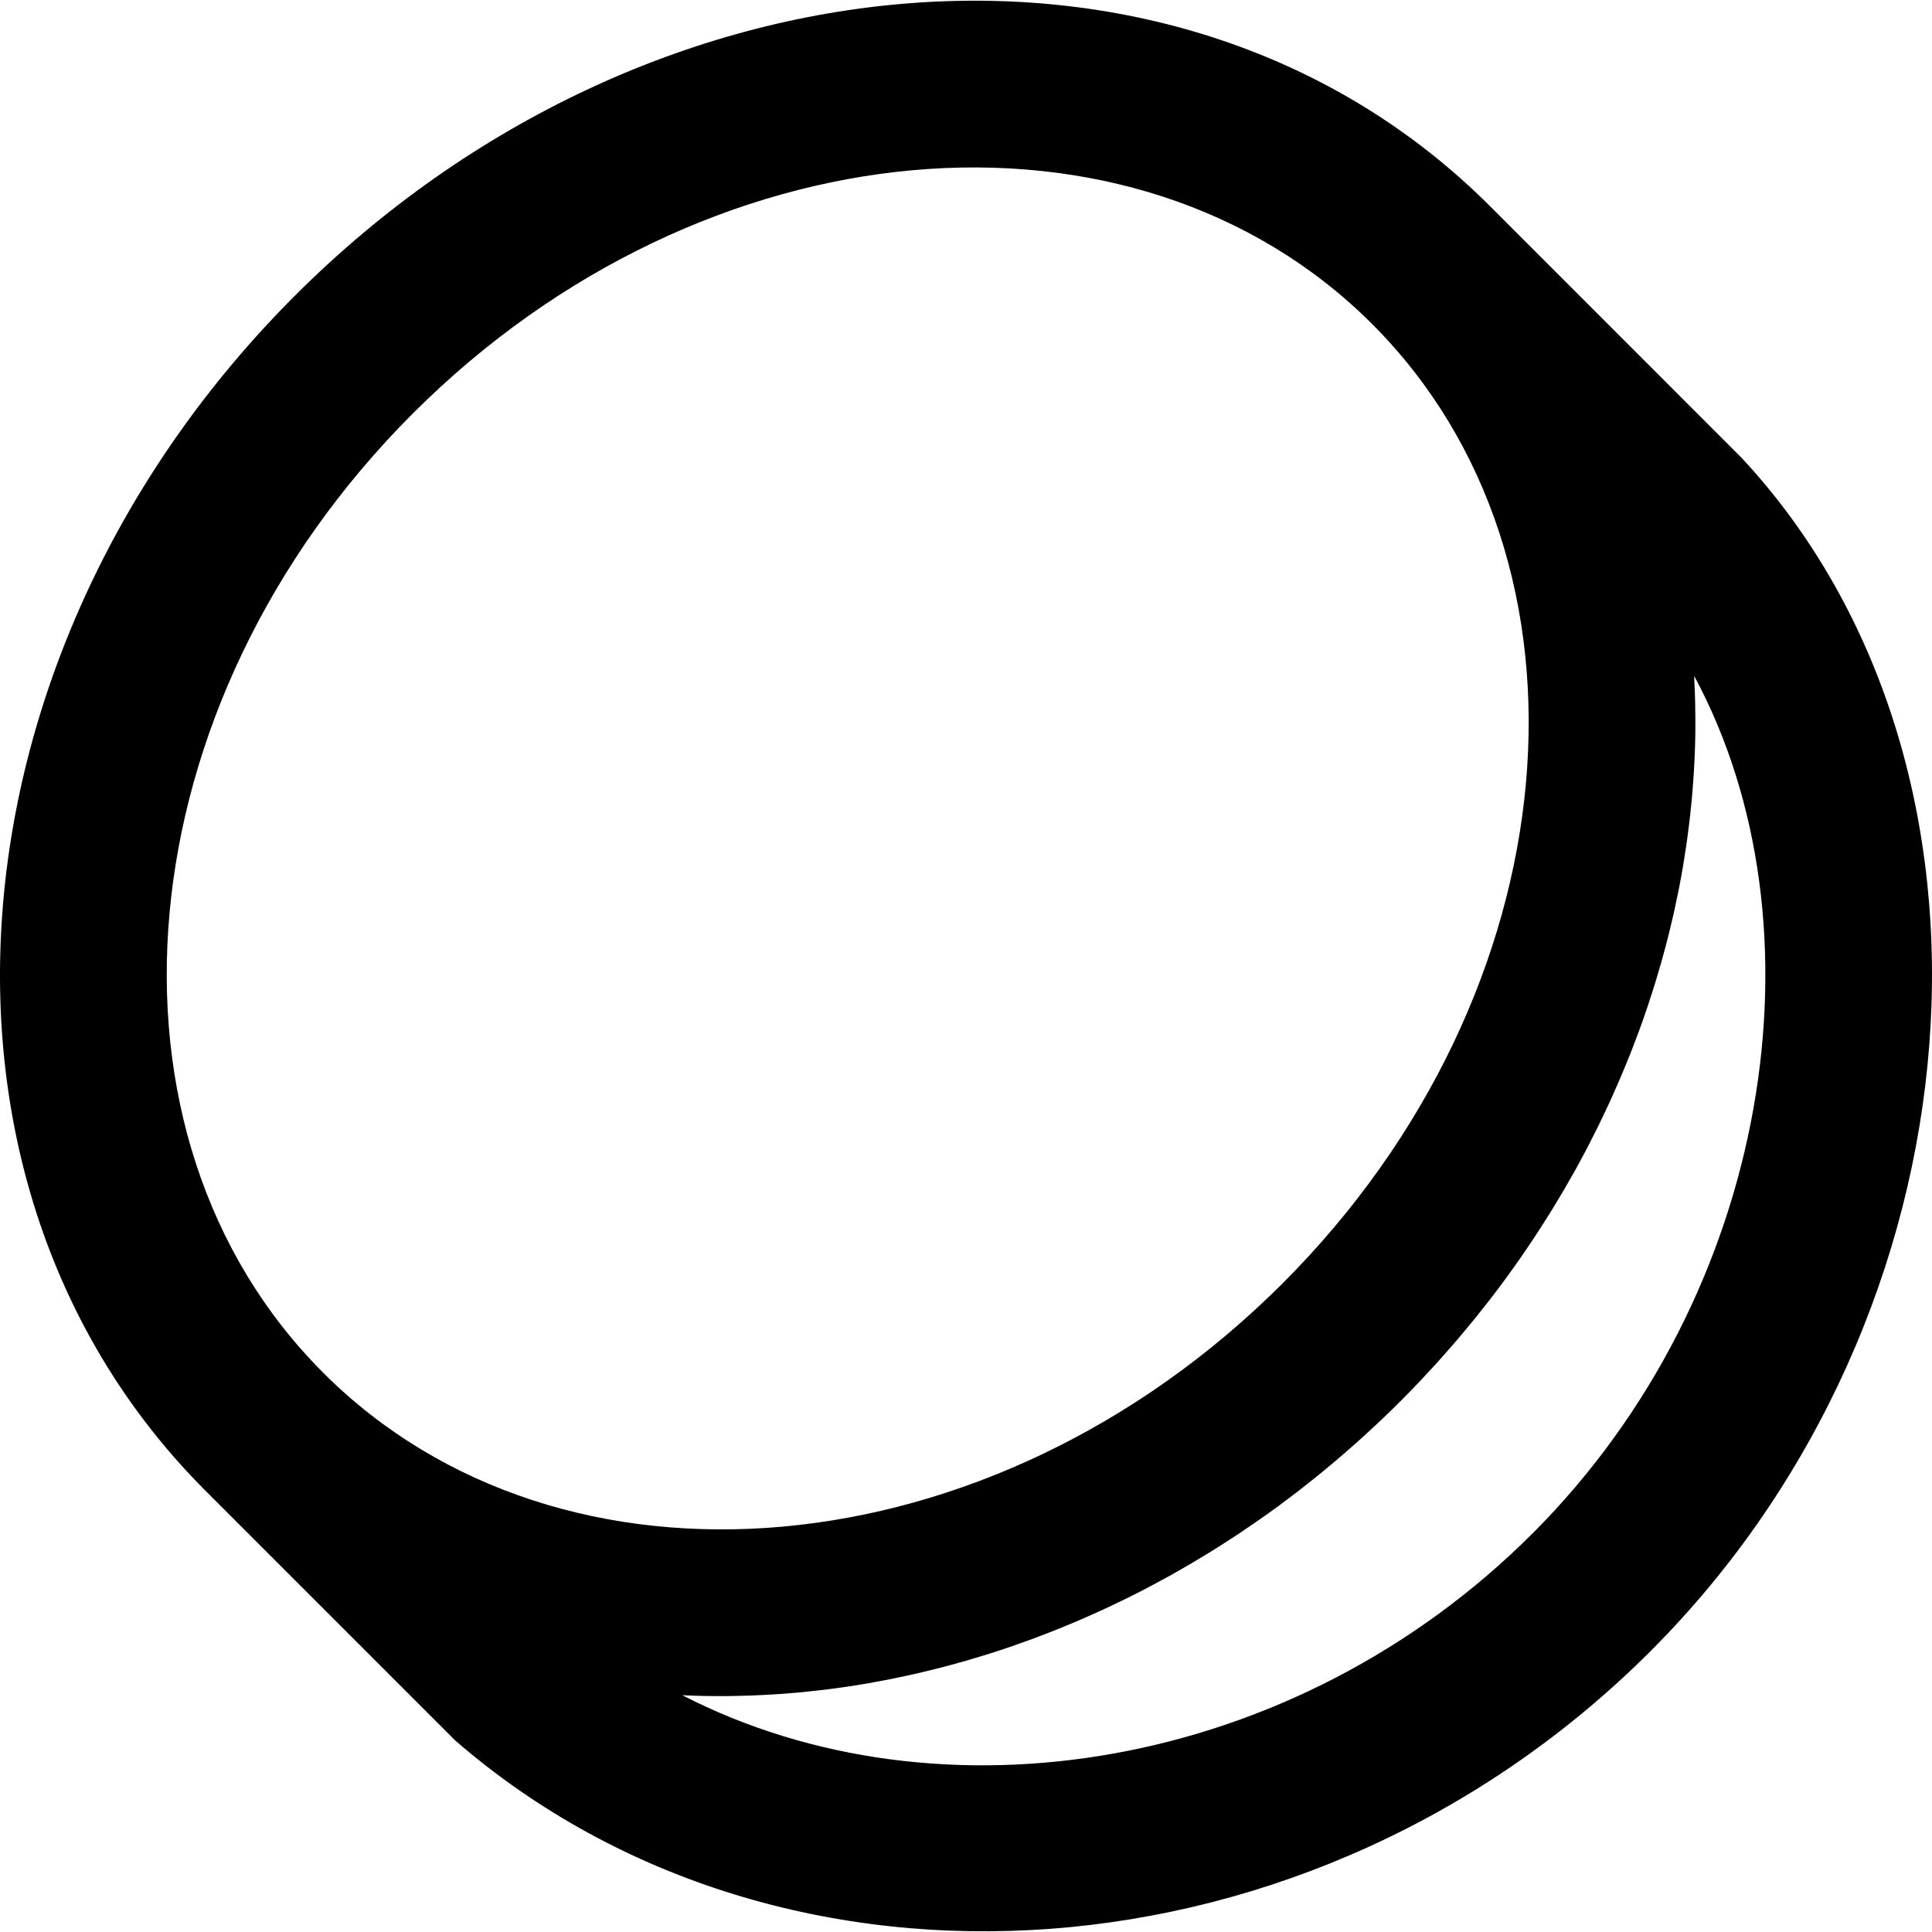 <?xml version="1.0" encoding="iso-8859-1"?>
<!-- Generator: Adobe Illustrator 19.0.0, SVG Export Plug-In . SVG Version: 6.00 Build 0)  -->
<svg version="1.1" id="Layer_1" xmlns="http://www.w3.org/2000/svg" xmlns:xlink="http://www.w3.org/1999/xlink" x="0px" y="0px"
	 viewBox="0 0 494.585 494.585" style="enable-background:new 0 0 494.585 494.585;" xml:space="preserve">
<g>
	<g>
		<path d="M445.978,117.342L381.43,52.774c-78.763-78.763-215.622-67.39-305.925,22.912S-26.169,302.848,52.594,381.611l64,64
			c84.228,72.987,219.959,63.076,305.927-22.914C508.646,336.594,518.959,195.934,445.978,117.342z M105.676,105.856
			c74.65-74.65,184.702-83.795,245.585-22.912s51.738,170.935-22.912,245.585s-184.702,83.795-245.585,22.912
			C21.881,290.558,31.026,180.506,105.676,105.856z M392.35,392.527c-61.018,61.034-151.779,75.35-217.676,41.448
			c0.116,0.005,0.233,0.006,0.35,0.011c1.854,0.084,3.711,0.147,5.573,0.181c0.117,0.002,0.235,0,0.353,0.002
			c1.745,0.029,3.493,0.036,5.244,0.022c0.621-0.005,1.243-0.023,1.864-0.033c1.255-0.021,2.511-0.047,3.769-0.09
			c0.718-0.024,1.437-0.058,2.156-0.09c1.172-0.052,2.344-0.111,3.517-0.181c0.745-0.045,1.49-0.094,2.236-0.147
			c1.17-0.083,2.34-0.177,3.511-0.278c0.728-0.063,1.455-0.125,2.183-0.195c1.251-0.121,2.502-0.258,3.754-0.401
			c0.639-0.073,1.277-0.138,1.916-0.216c1.677-0.205,3.355-0.431,5.033-0.675c0.209-0.03,0.417-0.055,0.626-0.086
			c1.885-0.279,3.77-0.586,5.655-0.914c0.584-0.102,1.168-0.216,1.752-0.322c1.306-0.237,2.612-0.48,3.918-0.74
			c0.712-0.142,1.424-0.294,2.136-0.443c1.186-0.248,2.372-0.503,3.557-0.77c0.744-0.168,1.487-0.341,2.231-0.516
			c1.169-0.276,2.336-0.561,3.503-0.856c0.733-0.185,1.465-0.369,2.197-0.561c1.222-0.32,2.443-0.656,3.664-0.997
			c0.663-0.185,1.326-0.364,1.989-0.555c1.49-0.43,2.978-0.88,4.465-1.34c0.385-0.119,0.771-0.23,1.156-0.351
			c1.867-0.588,3.731-1.201,5.591-1.837c0.513-0.175,1.025-0.363,1.537-0.542c1.35-0.471,2.698-0.949,4.044-1.445
			c0.685-0.253,1.368-0.516,2.052-0.775c1.177-0.446,2.352-0.897,3.525-1.362c0.729-0.289,1.456-0.584,2.183-0.88
			c1.14-0.465,2.278-0.938,3.414-1.421c0.722-0.306,1.443-0.614,2.163-0.928c1.17-0.51,2.337-1.034,3.503-1.564
			c0.669-0.304,1.339-0.603,2.007-0.913c1.344-0.625,2.683-1.268,4.021-1.918c0.476-0.232,0.955-0.454,1.43-0.689
			c1.808-0.893,3.609-1.809,5.404-2.749c0.401-0.21,0.798-0.431,1.198-0.643c1.393-0.739,2.784-1.487,4.168-2.254
			c0.636-0.353,1.268-0.716,1.902-1.075c1.149-0.649,2.295-1.304,3.437-1.973c0.69-0.404,1.378-0.815,2.065-1.227
			c1.091-0.653,2.179-1.314,3.264-1.984c0.691-0.427,1.381-0.856,2.069-1.29c1.1-0.695,2.196-1.402,3.289-2.115
			c0.649-0.424,1.3-0.844,1.947-1.274c1.214-0.807,2.42-1.632,3.625-2.462c0.51-0.352,1.024-0.695,1.532-1.051
			c1.706-1.193,3.403-2.407,5.089-3.647c0.248-0.182,0.492-0.372,0.739-0.556c1.436-1.064,2.866-2.141,4.287-3.238
			c0.571-0.441,1.136-0.893,1.704-1.339c1.095-0.86,2.187-1.724,3.273-2.604c0.635-0.515,1.267-1.038,1.899-1.56
			c1.017-0.84,2.031-1.688,3.039-2.546c0.641-0.546,1.281-1.094,1.918-1.647c1.009-0.875,2.011-1.761,3.01-2.653
			c0.609-0.544,1.219-1.085,1.824-1.636c1.075-0.978,2.142-1.973,3.206-2.972c0.51-0.479,1.025-0.952,1.533-1.436
			c1.561-1.489,3.112-2.996,4.647-4.531c1.544-1.544,3.06-3.105,4.558-4.675c0.486-0.509,0.959-1.025,1.44-1.537
			c1.008-1.073,2.01-2.149,2.997-3.234c0.55-0.605,1.091-1.213,1.634-1.822c0.905-1.014,1.803-2.032,2.69-3.056
			c0.546-0.631,1.089-1.262,1.628-1.897c0.883-1.038,1.753-2.082,2.617-3.13c0.504-0.611,1.011-1.221,1.508-1.836
			c0.94-1.161,1.864-2.331,2.781-3.503c0.393-0.502,0.793-1,1.182-1.503c1.292-1.675,2.563-3.36,3.808-5.056
			c0.167-0.227,0.326-0.458,0.492-0.686c1.074-1.473,2.133-2.952,3.171-4.44c0.409-0.585,0.806-1.175,1.209-1.763
			c0.785-1.144,1.564-2.289,2.328-3.441c0.441-0.665,0.875-1.334,1.31-2.002c0.712-1.096,1.416-2.194,2.11-3.297
			c0.429-0.682,0.857-1.365,1.279-2.051c0.696-1.129,1.379-2.262,2.055-3.398c0.385-0.647,0.774-1.292,1.153-1.942
			c0.76-1.301,1.501-2.608,2.235-3.917c0.271-0.483,0.55-0.963,0.817-1.446c0.99-1.792,1.957-3.59,2.899-5.396
			c0.199-0.381,0.387-0.765,0.583-1.146c0.737-1.43,1.464-2.863,2.172-4.302c0.317-0.644,0.622-1.29,0.932-1.935
			c0.572-1.189,1.139-2.379,1.691-3.574c0.328-0.709,0.649-1.419,0.969-2.129c0.52-1.153,1.031-2.309,1.532-3.466
			c0.309-0.713,0.617-1.426,0.918-2.14c0.507-1.201,0.999-2.404,1.486-3.609c0.267-0.66,0.538-1.319,0.798-1.98
			c0.567-1.44,1.115-2.883,1.653-4.328c0.157-0.421,0.323-0.841,0.477-1.263c0.683-1.865,1.341-3.734,1.976-5.607
			c0.166-0.491,0.32-0.983,0.484-1.474c0.461-1.388,0.914-2.776,1.348-4.168c0.214-0.686,0.417-1.373,0.625-2.059
			c0.365-1.208,0.724-2.417,1.07-3.627c0.21-0.734,0.414-1.469,0.616-2.204c0.326-1.185,0.641-2.371,0.948-3.558
			c0.188-0.727,0.376-1.454,0.557-2.181c0.31-1.249,0.605-2.5,0.894-3.75c0.151-0.651,0.307-1.302,0.452-1.954
			c0.354-1.594,0.688-3.19,1.008-4.786c0.06-0.302,0.129-0.604,0.188-0.906c0.372-1.895,0.717-3.792,1.04-5.688
			c0.096-0.561,0.178-1.122,0.27-1.683c0.218-1.342,0.43-2.683,0.624-4.025c0.102-0.706,0.194-1.412,0.289-2.118
			c0.163-1.206,0.318-2.412,0.461-3.617c0.088-0.74,0.171-1.48,0.251-2.221c0.129-1.194,0.247-2.387,0.357-3.581
			c0.066-0.72,0.134-1.441,0.193-2.161c0.105-1.277,0.193-2.553,0.275-3.828c0.04-0.622,0.088-1.245,0.122-1.867
			c0.101-1.801,0.181-3.601,0.237-5.398c0.003-0.088,0.008-0.176,0.011-0.265c0.056-1.884,0.083-3.764,0.089-5.642
			c0.002-0.599-0.009-1.195-0.012-1.793c-0.006-1.285-0.018-2.569-0.048-3.85c-0.016-0.707-0.042-1.413-0.065-2.12
			c-0.039-1.18-0.086-2.358-0.146-3.535c-0.019-0.369-0.025-0.741-0.046-1.11C468.042,236.765,453.637,331.256,392.35,392.527z"/>
	</g>
</g>
<g>
</g>
<g>
</g>
<g>
</g>
<g>
</g>
<g>
</g>
<g>
</g>
<g>
</g>
<g>
</g>
<g>
</g>
<g>
</g>
<g>
</g>
<g>
</g>
<g>
</g>
<g>
</g>
<g>
</g>
</svg>
